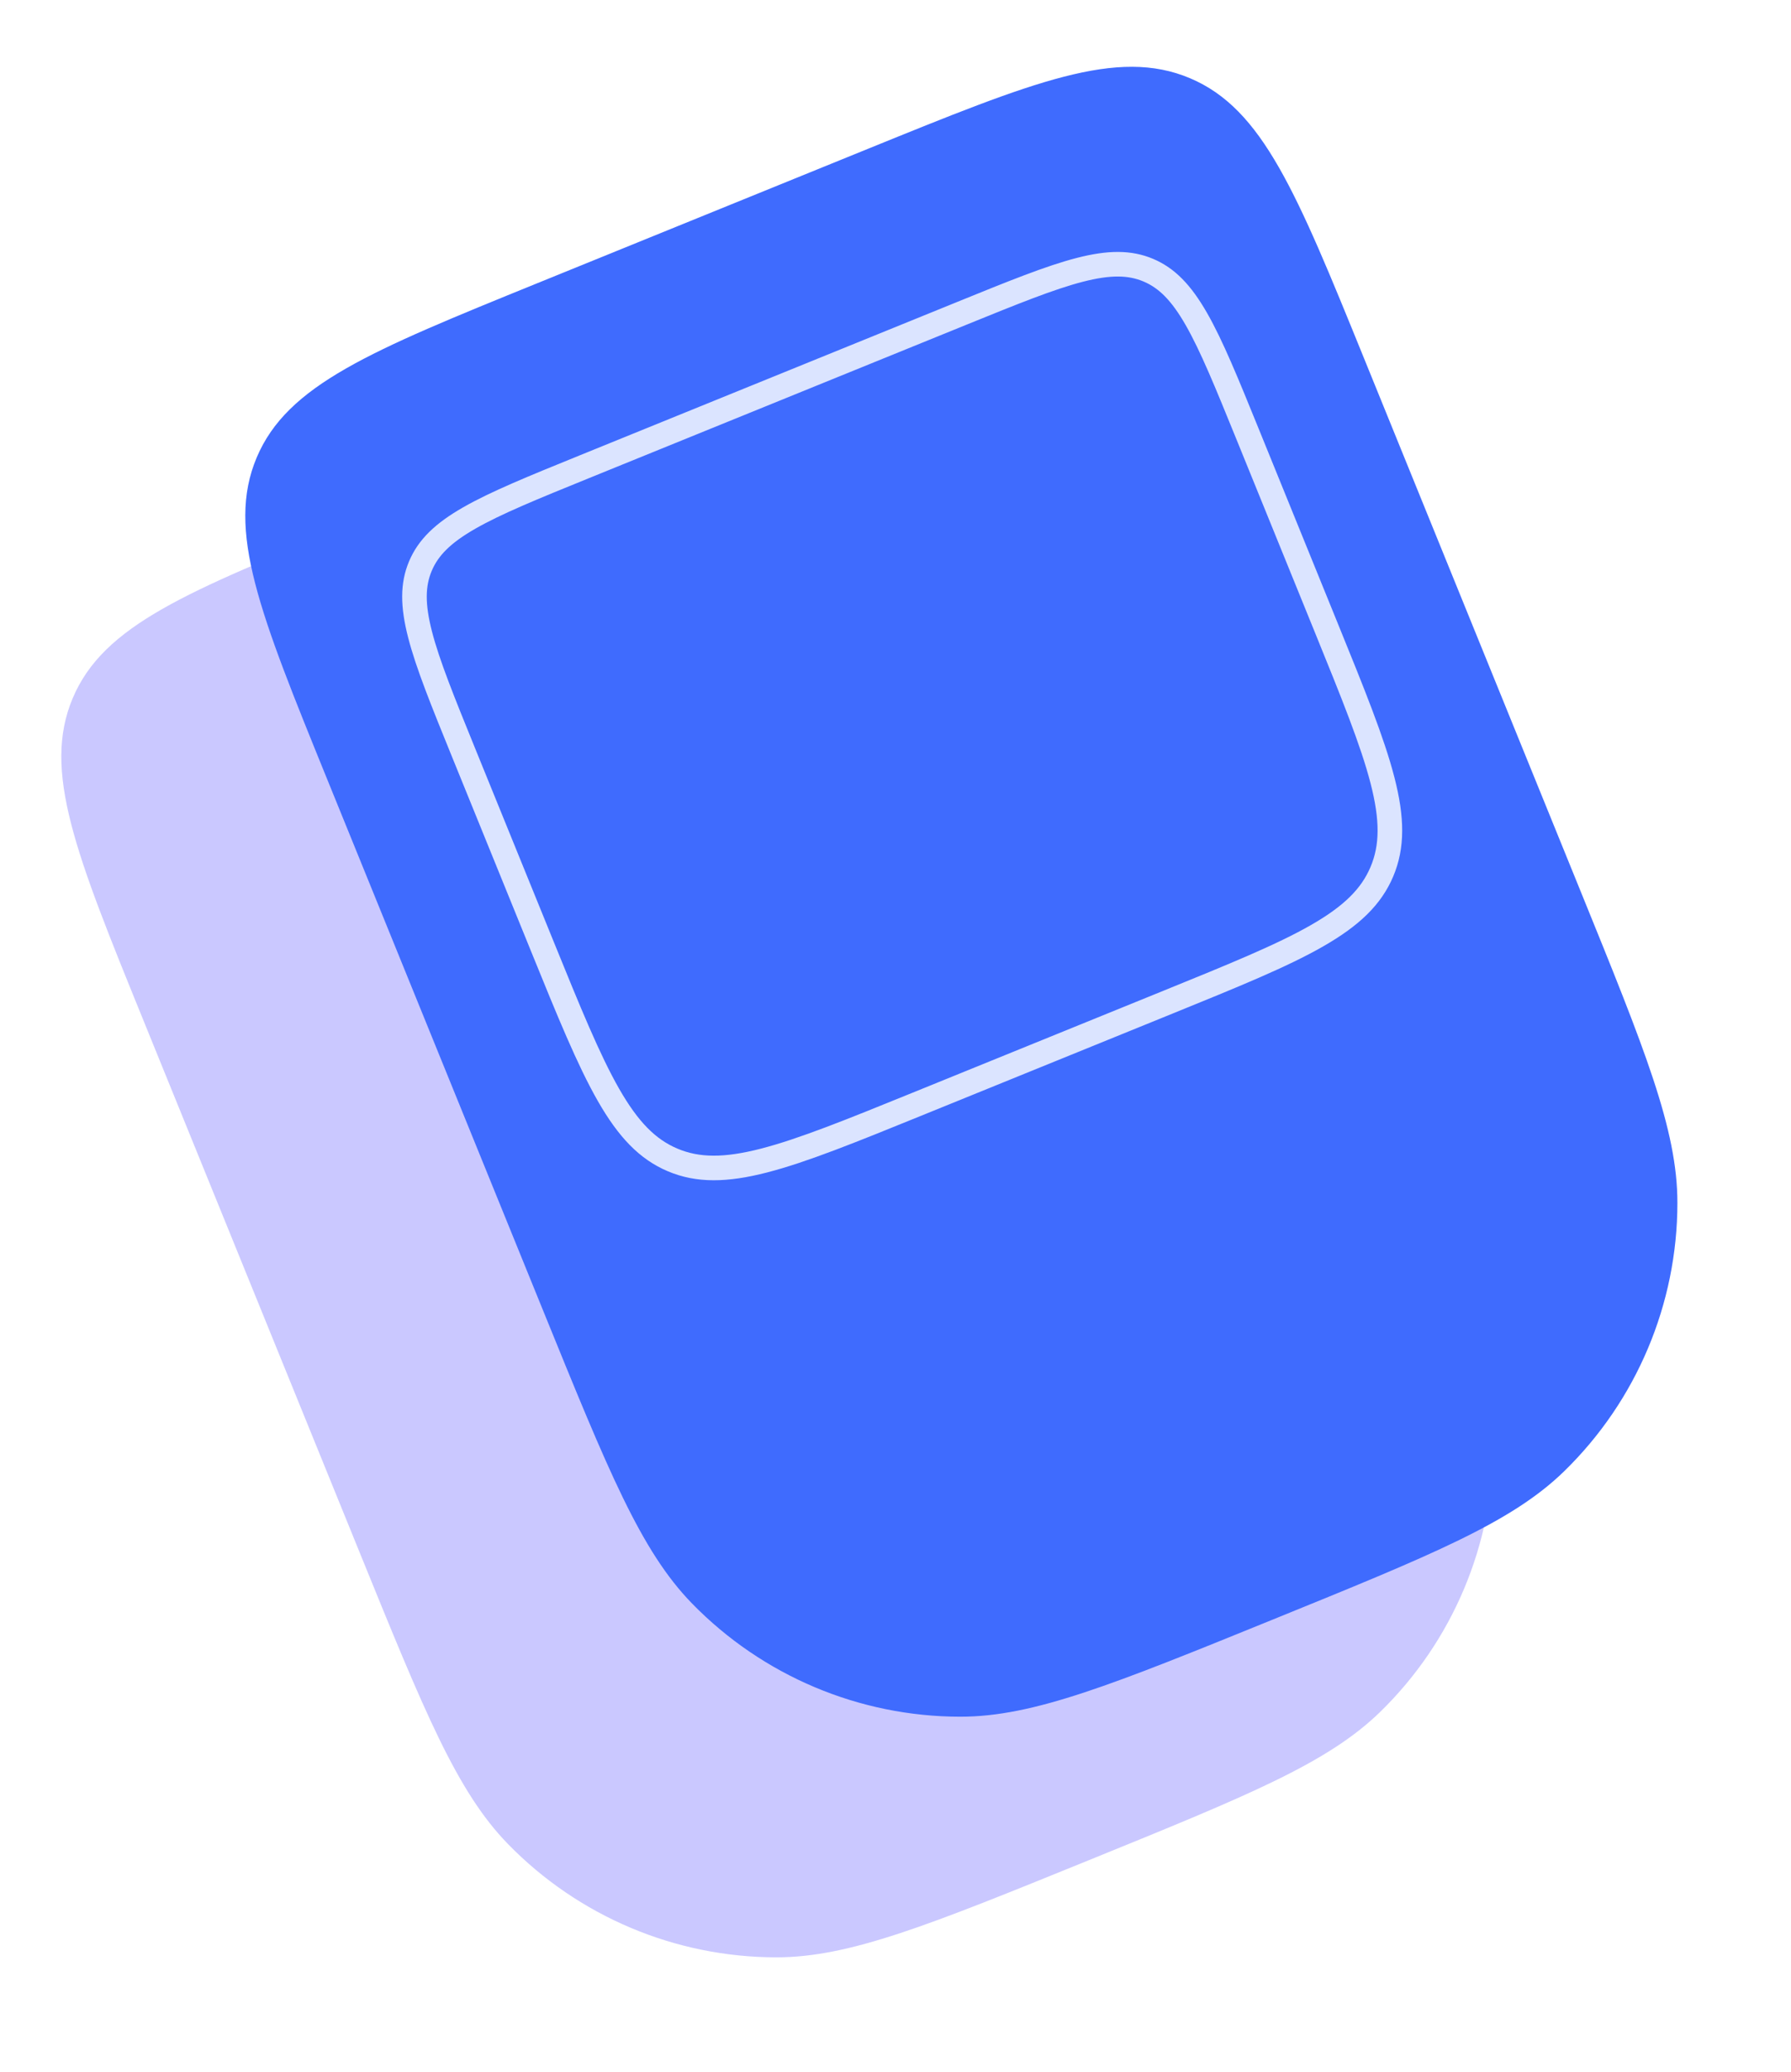 <?xml version="1.0" encoding="UTF-8"?> <svg xmlns="http://www.w3.org/2000/svg" width="236" height="273" viewBox="0 0 236 273" fill="none"><path d="M18.909 134.47C9.995 112.537 5.538 101.571 9.583 91.988C13.627 82.406 24.593 77.949 46.526 69.035L90.075 51.336C112.008 42.422 122.974 37.965 132.557 42.009C142.139 46.054 146.596 57.02 155.51 78.953L183.998 149.047C192.528 170.035 196.793 180.529 196.788 190.198C196.782 203.516 191.401 216.268 181.863 225.563C174.938 232.311 164.444 236.576 143.456 245.106C122.468 253.636 111.974 257.901 102.305 257.897C88.987 257.891 76.235 252.509 66.94 242.971C60.192 236.046 55.927 225.552 47.397 204.564L18.909 134.47Z" fill="#CAC8FF"></path><path d="M43.151 102.764C34.237 80.831 29.78 69.865 33.825 60.282C37.869 50.7 48.836 46.243 70.768 37.329L114.317 19.63C136.25 10.716 147.216 6.259 156.799 10.303C166.382 14.348 170.838 25.314 179.752 47.246L208.24 117.341C216.77 138.329 221.035 148.823 221.031 158.492C221.025 171.81 215.643 184.562 206.105 193.857C199.18 200.605 188.686 204.87 167.698 213.4C146.71 221.93 136.216 226.195 126.547 226.191C113.229 226.185 100.477 220.803 91.182 211.265C84.434 204.34 80.169 193.846 71.639 172.858L43.151 102.764Z" fill="#3F6BFE"></path><path d="M61.062 99.105C58.342 92.412 56.366 87.542 55.355 83.62C54.355 79.744 54.364 77.03 55.398 74.582C56.431 72.133 58.369 70.234 61.844 68.246C65.359 66.234 70.227 64.253 76.919 61.532L126.791 41.264C133.484 38.543 138.354 36.568 142.276 35.557C146.152 34.557 148.866 34.566 151.314 35.599C153.763 36.633 155.662 38.571 157.65 42.045C159.662 45.561 161.643 50.428 164.364 57.121L174.741 82.656C178.267 91.33 180.846 97.685 182.169 102.814C183.479 107.897 183.489 111.539 182.09 114.853C180.692 118.167 178.076 120.701 173.519 123.307C168.922 125.938 162.569 128.523 153.895 132.049L120.833 145.486C112.159 149.011 105.803 151.59 100.674 152.913C95.591 154.224 91.949 154.233 88.635 152.835C85.322 151.436 82.788 148.82 80.181 144.264C77.551 139.667 74.965 133.313 71.44 124.639L61.062 99.105Z" fill="#3F6BFE" stroke="#DBE4FF" stroke-width="3.24"></path></svg> 